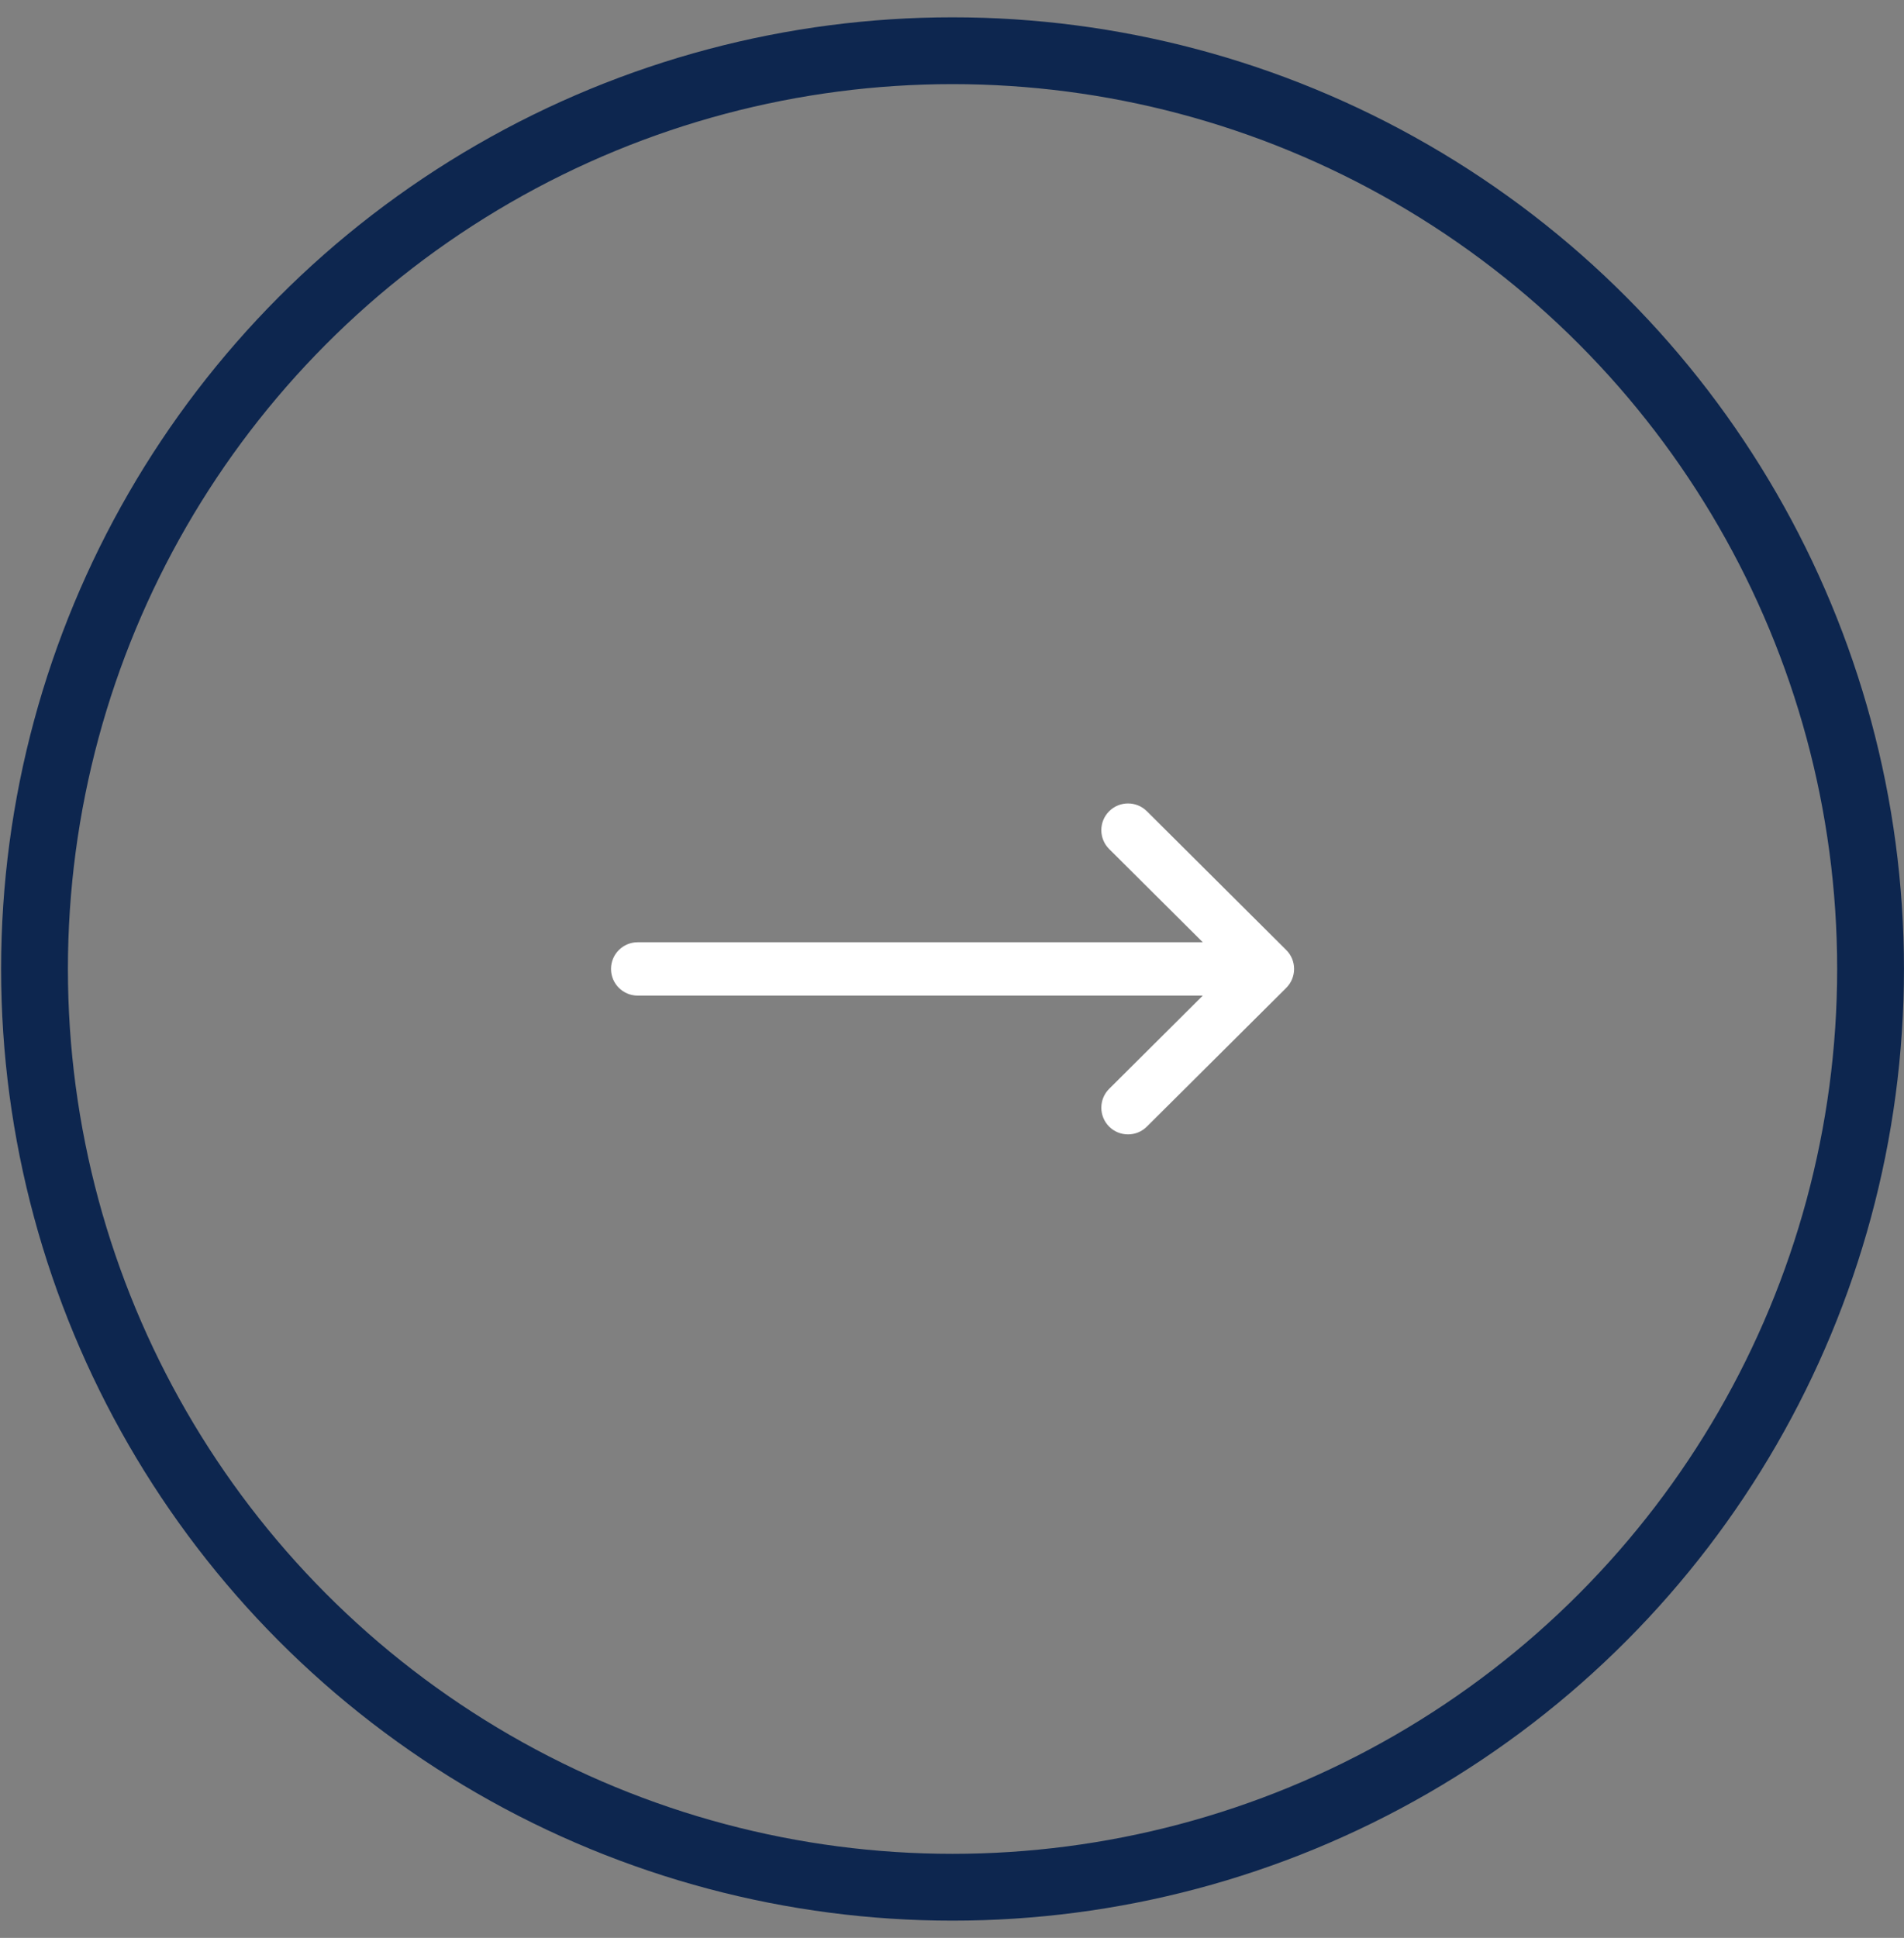 <svg width="57" height="58" viewBox="0 0 57 58" fill="none" xmlns="http://www.w3.org/2000/svg">
<rect x="0" y="0" width="57" height="58" fill="#808080" stroke="none"/>
<circle cx="28.516" cy="29.001" r="27.483" stroke="#0D264F" stroke-width="2"/>
<g clip-path="url(#clip0_1162_34)">
<path d="M38.507 28.434C38.507 28.434 38.507 28.433 38.506 28.433L34.333 24.279C34.02 23.968 33.514 23.97 33.203 24.282C32.892 24.595 32.893 25.101 33.206 25.412L36.008 28.201H19.091C18.65 28.201 18.292 28.558 18.292 29C18.292 29.441 18.65 29.798 19.091 29.798H36.008L33.206 32.587C32.893 32.898 32.892 33.404 33.203 33.717C33.514 34.029 34.02 34.031 34.333 33.719L38.507 29.566C38.507 29.565 38.507 29.565 38.507 29.565C38.82 29.253 38.819 28.745 38.507 28.434Z" fill="white"/>
</g>
<defs>
<clipPath id="clip0_1162_34">
<rect width="20.449" height="20.449" fill="white" transform="translate(18.292 18.775)"/>
</clipPath>
</defs>
</svg>

